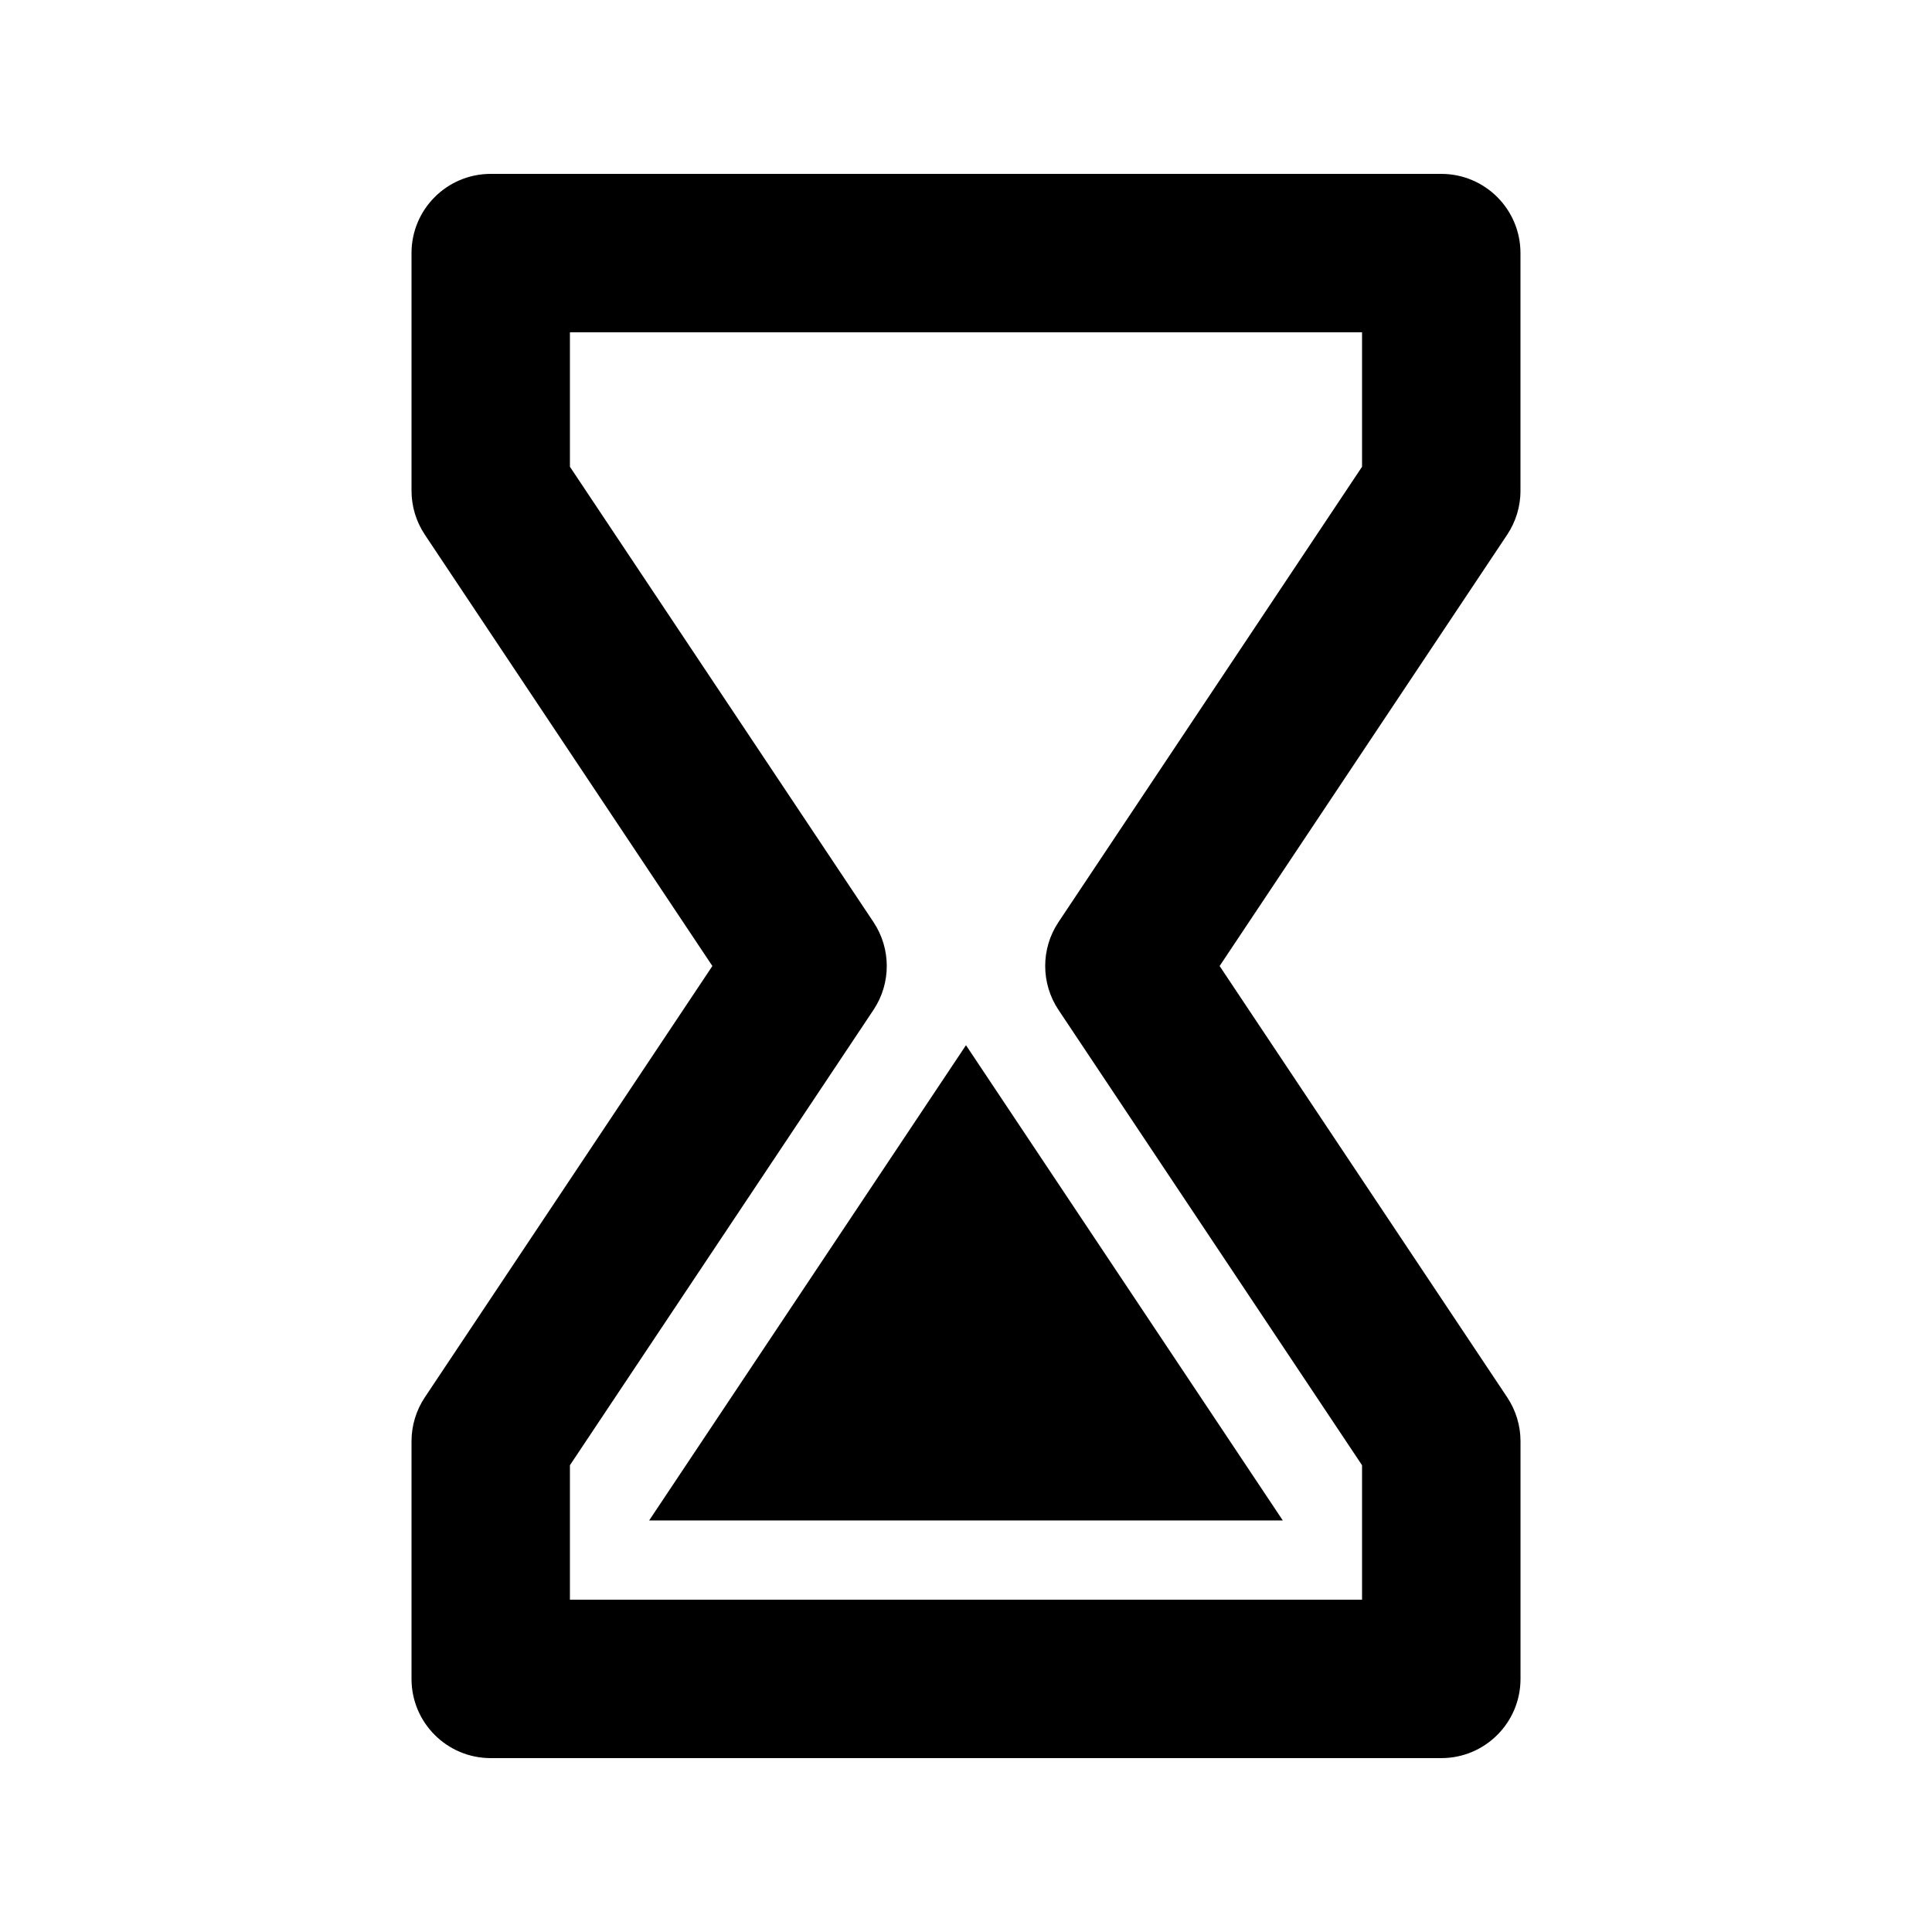 <?xml version="1.0" encoding="UTF-8"?>
<!-- Uploaded to: ICON Repo, www.iconrepo.com, Generator: ICON Repo Mixer Tools -->
<svg fill="#000000" width="800px" height="800px" version="1.1" viewBox="144 144 512 512" xmlns="http://www.w3.org/2000/svg">
 <g>
  <path d="m546.94 274.05v-62.977c0-11.602-9.398-20.992-20.992-20.992h-251.9c-11.594 0-20.992 9.391-20.992 20.992v62.977c0 4.141 1.23 8.199 3.527 11.645l76.207 114.31-76.207 114.3c-2.297 3.445-3.527 7.504-3.527 11.645v62.977c0 11.602 9.398 20.992 20.992 20.992h251.91c11.594 0 20.992-9.391 20.992-20.992v-62.977c0-4.141-1.23-8.199-3.527-11.645l-76.211-114.3 76.211-114.31c2.293-3.445 3.523-7.504 3.523-11.645zm-41.984-6.356-80.441 120.66c-4.703 7.051-4.703 16.234 0 23.289l80.441 120.66v35.629h-209.92v-35.629l80.441-120.66c4.703-7.051 4.703-16.234 0-23.289l-80.441-120.66v-35.629h209.92z"/>
  <path d="m483.96 546.94-83.965-125.95-83.969 125.95z"/>
 </g>
</svg>